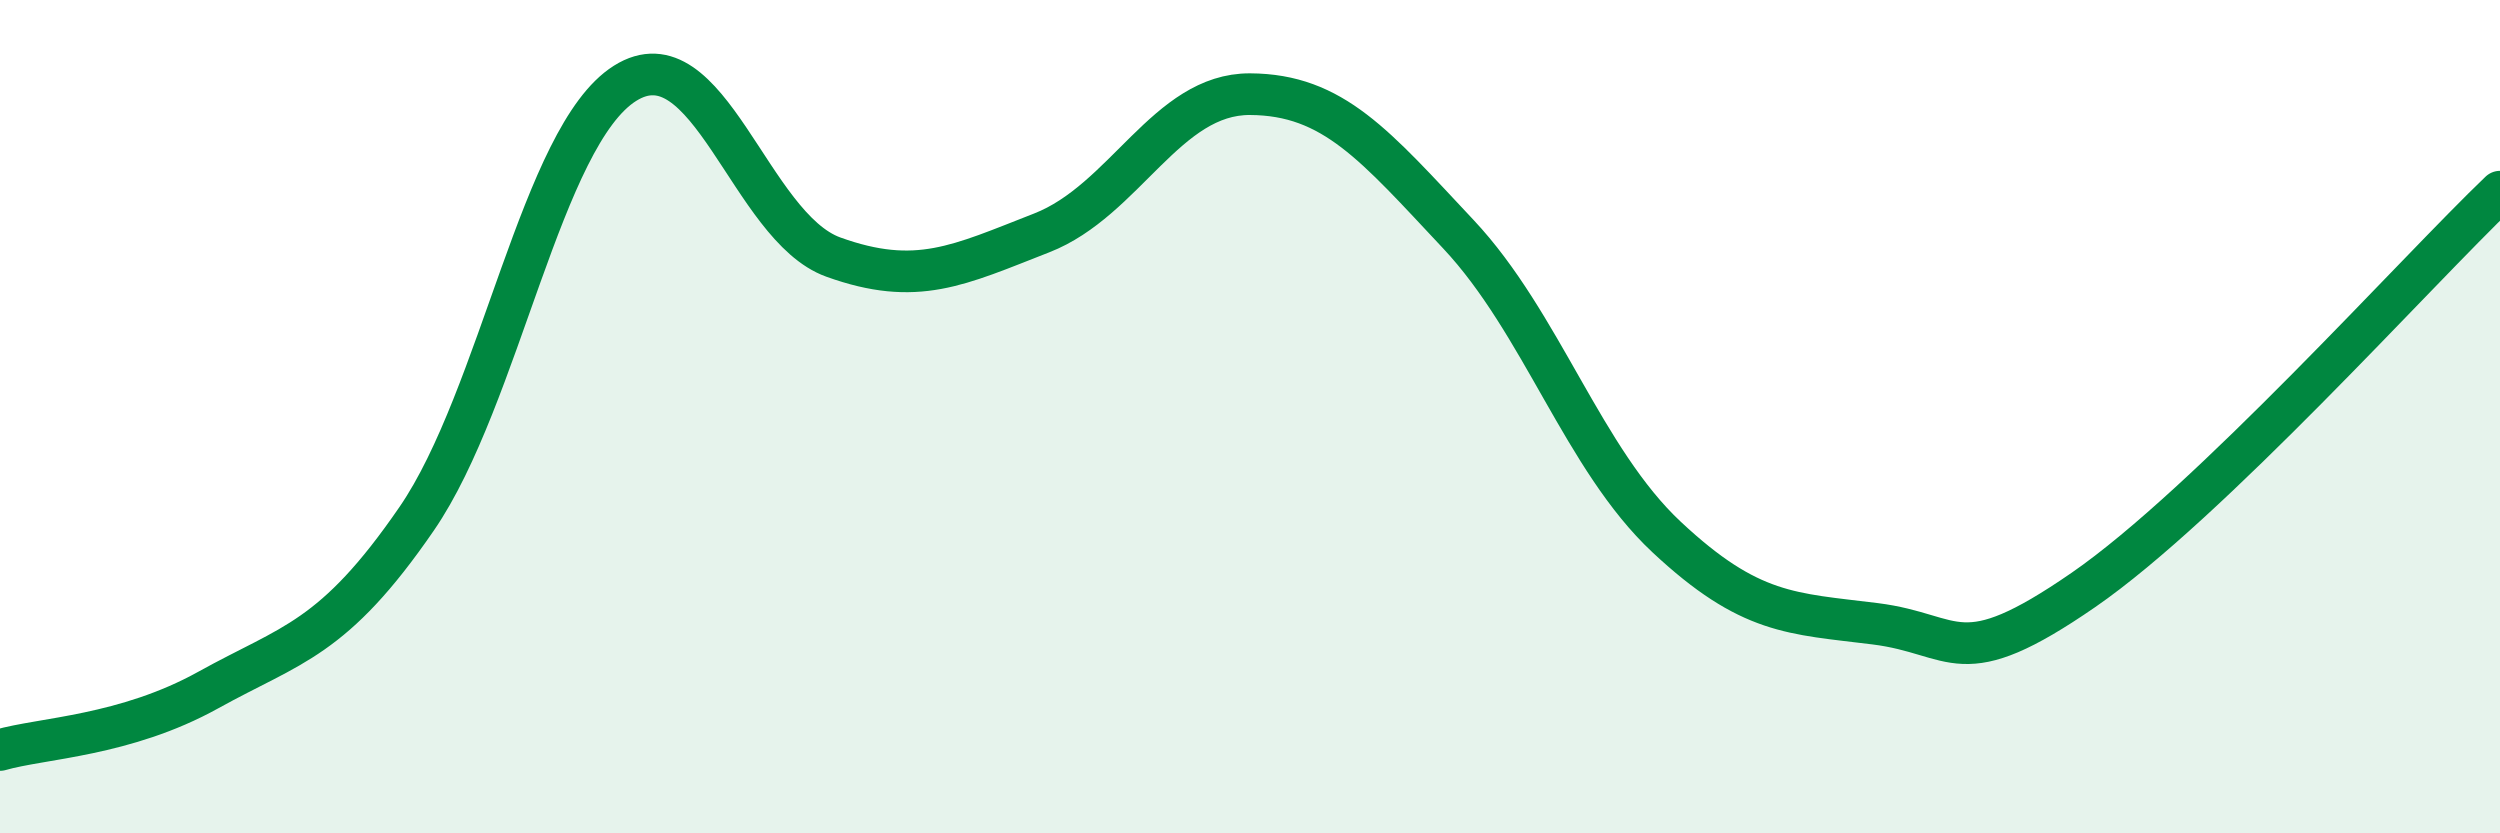 
    <svg width="60" height="20" viewBox="0 0 60 20" xmlns="http://www.w3.org/2000/svg">
      <path
        d="M 0,18 C 1,17.71 3,17.67 5,16.56 C 7,15.45 8,15.36 10,12.45 C 12,9.54 13,3.26 15,2 C 17,0.74 18,5.45 20,6.17 C 22,6.89 23,6.37 25,5.59 C 27,4.81 28,2.25 30,2.26 C 32,2.27 33,3.49 35,5.62 C 37,7.75 38,11.02 40,12.89 C 42,14.76 43,14.72 45,14.97 C 47,15.22 47,16.23 50,14.16 C 53,12.09 58,6.51 60,4.6L60 20L0 20Z"
        fill="#008740"
        opacity="0.1"
        stroke-linecap="round"
        stroke-linejoin="round"
      />
      <path
        d="M 0,18 C 1,17.71 3,17.67 5,16.56 C 7,15.45 8,15.36 10,12.45 C 12,9.54 13,3.26 15,2 C 17,0.74 18,5.45 20,6.17 C 22,6.89 23,6.37 25,5.59 C 27,4.81 28,2.25 30,2.26 C 32,2.27 33,3.49 35,5.62 C 37,7.75 38,11.02 40,12.89 C 42,14.76 43,14.72 45,14.97 C 47,15.22 47,16.23 50,14.16 C 53,12.09 58,6.51 60,4.6"
        stroke="#008740"
        stroke-width="1"
        fill="none"
        stroke-linecap="round"
        stroke-linejoin="round"
      />
    </svg>
  